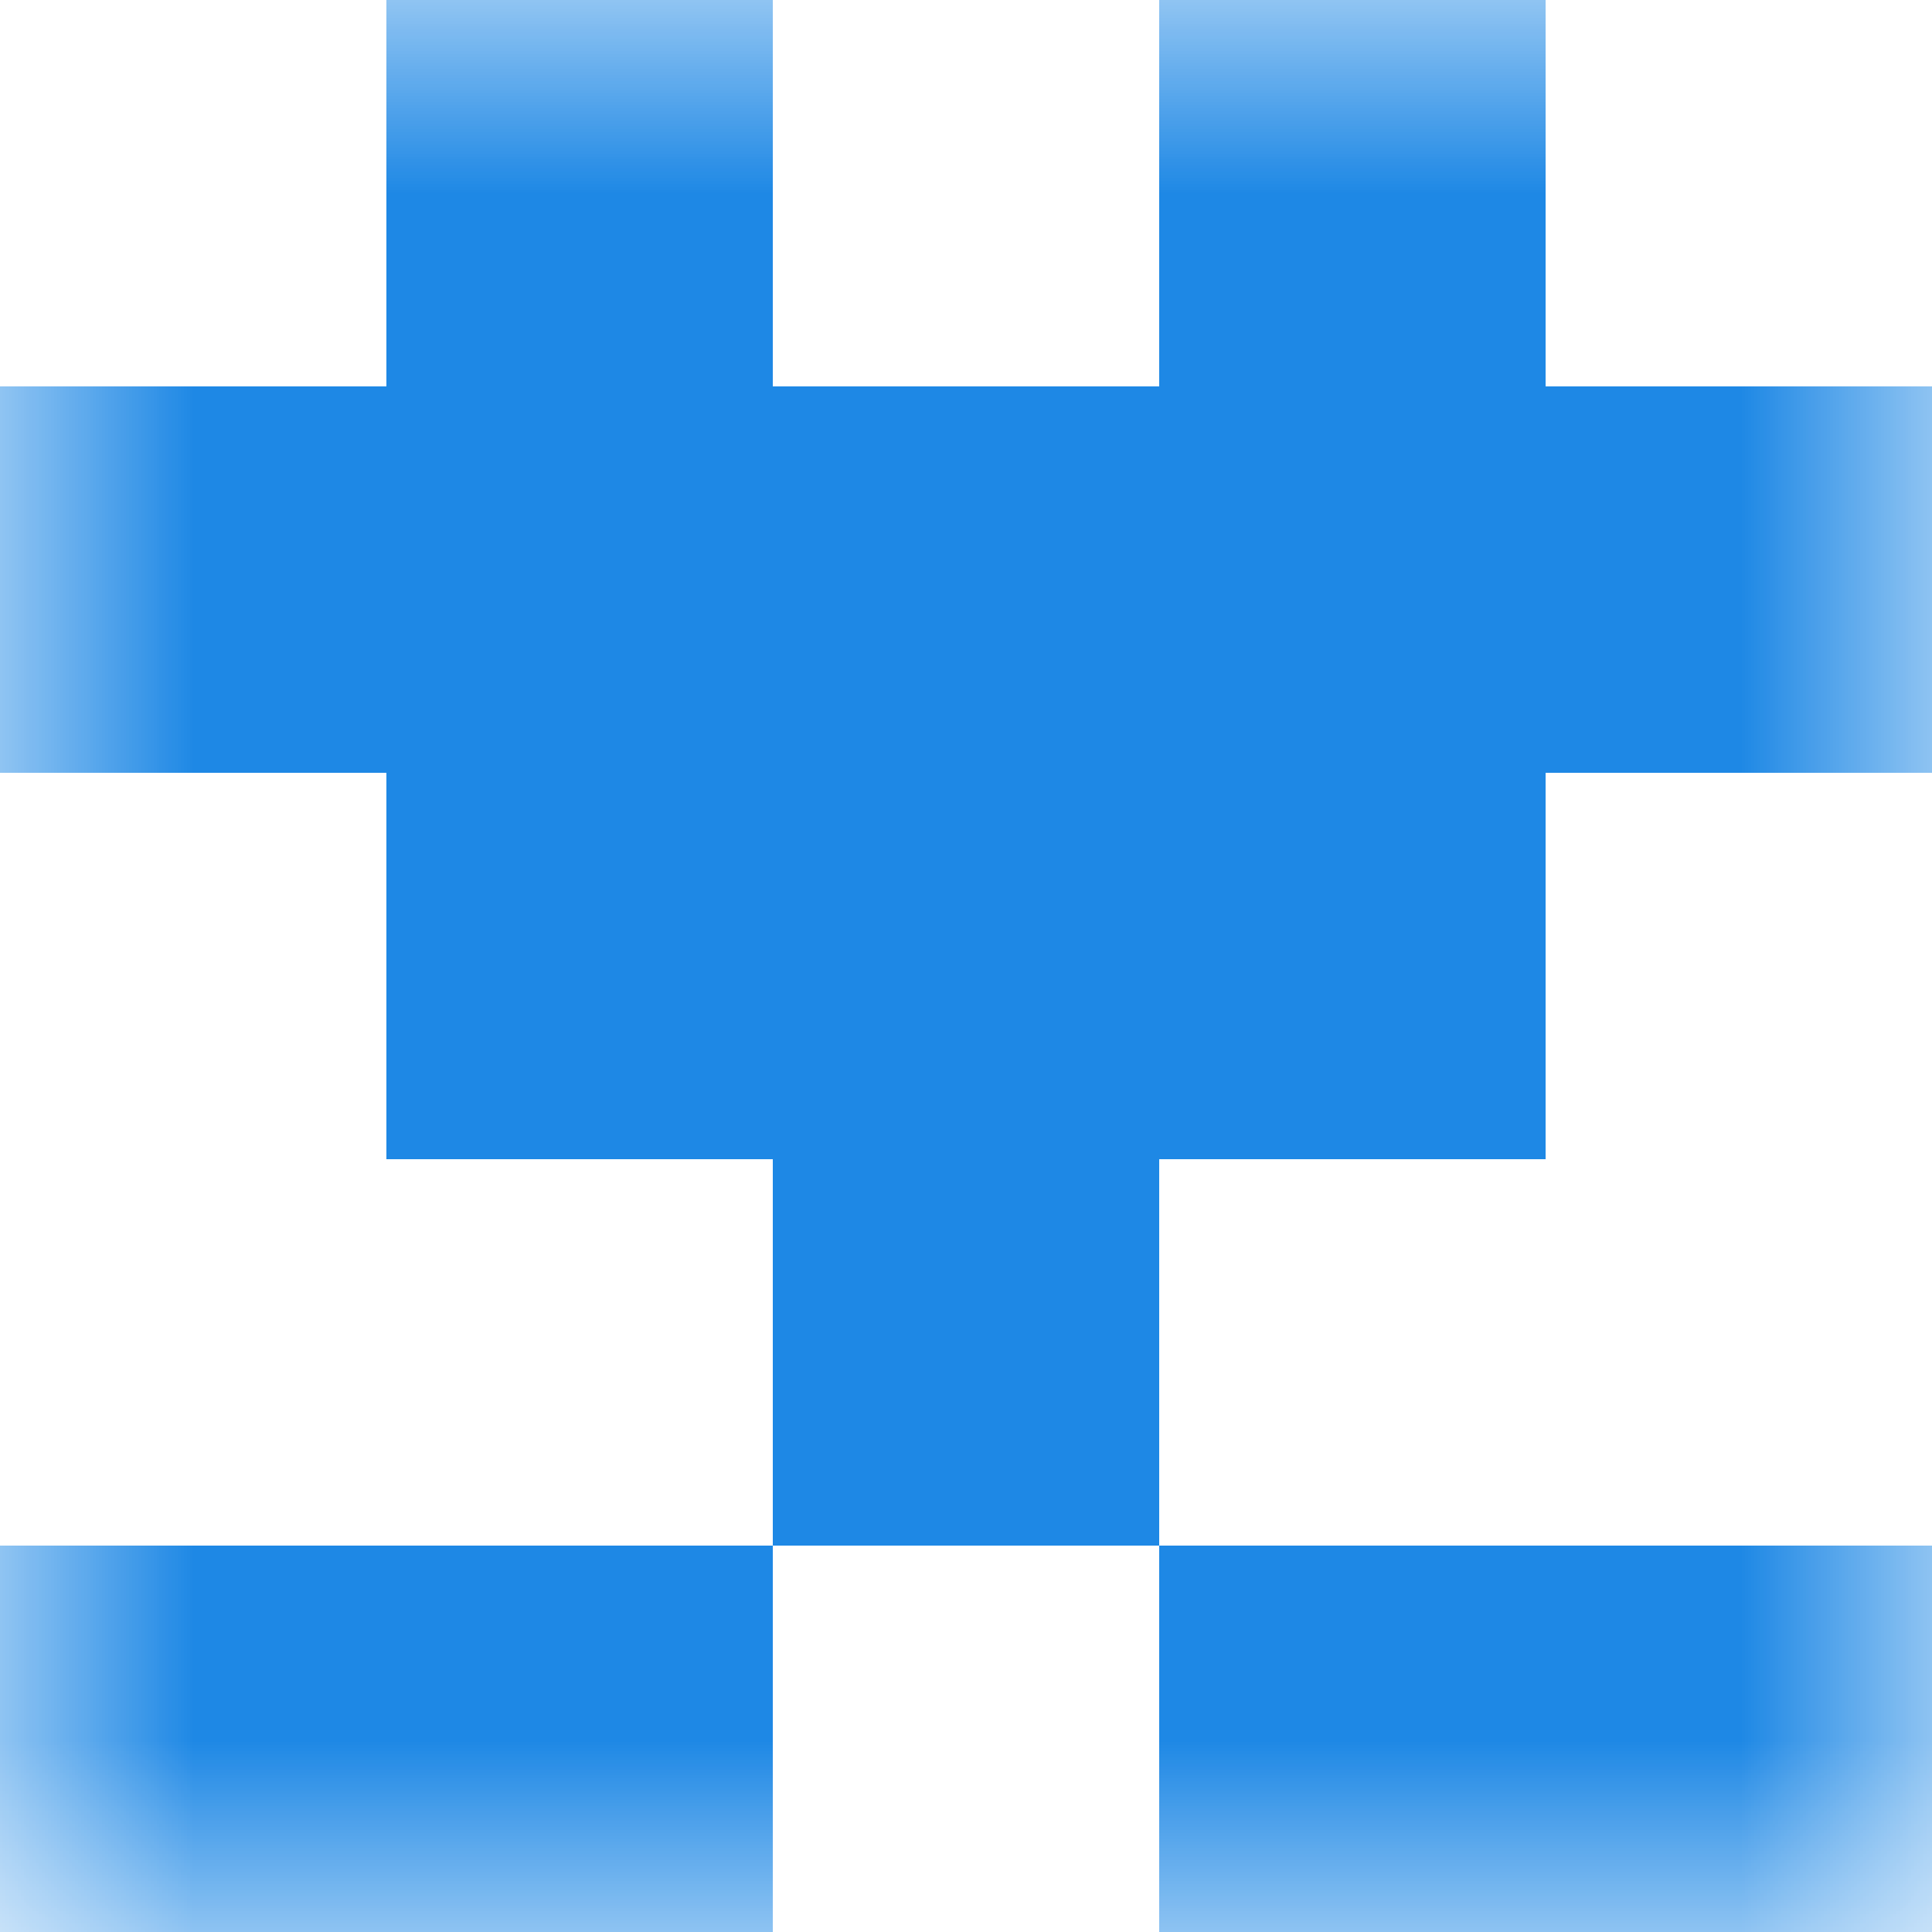 <svg xmlns="http://www.w3.org/2000/svg" viewBox="0 0 5 5" fill="none" shape-rendering="crispEdges"><mask id="viewboxMask"><rect width="5" height="5" rx="0" ry="0" x="0" y="0" fill="#fff" /></mask><g mask="url(#viewboxMask)"><path d="M2 0H1v1h1V0ZM4 0H3v1h1V0Z" fill="#1e88e5"/><path fill="#1e88e5" d="M0 1h5v1H0z"/><path fill="#1e88e5" d="M1 2h3v1H1z"/><path fill="#1e88e5" d="M2 3h1v1H2z"/><path d="M2 4H0v1h2V4ZM5 4H3v1h2V4Z" fill="#1e88e5"/></g></svg>